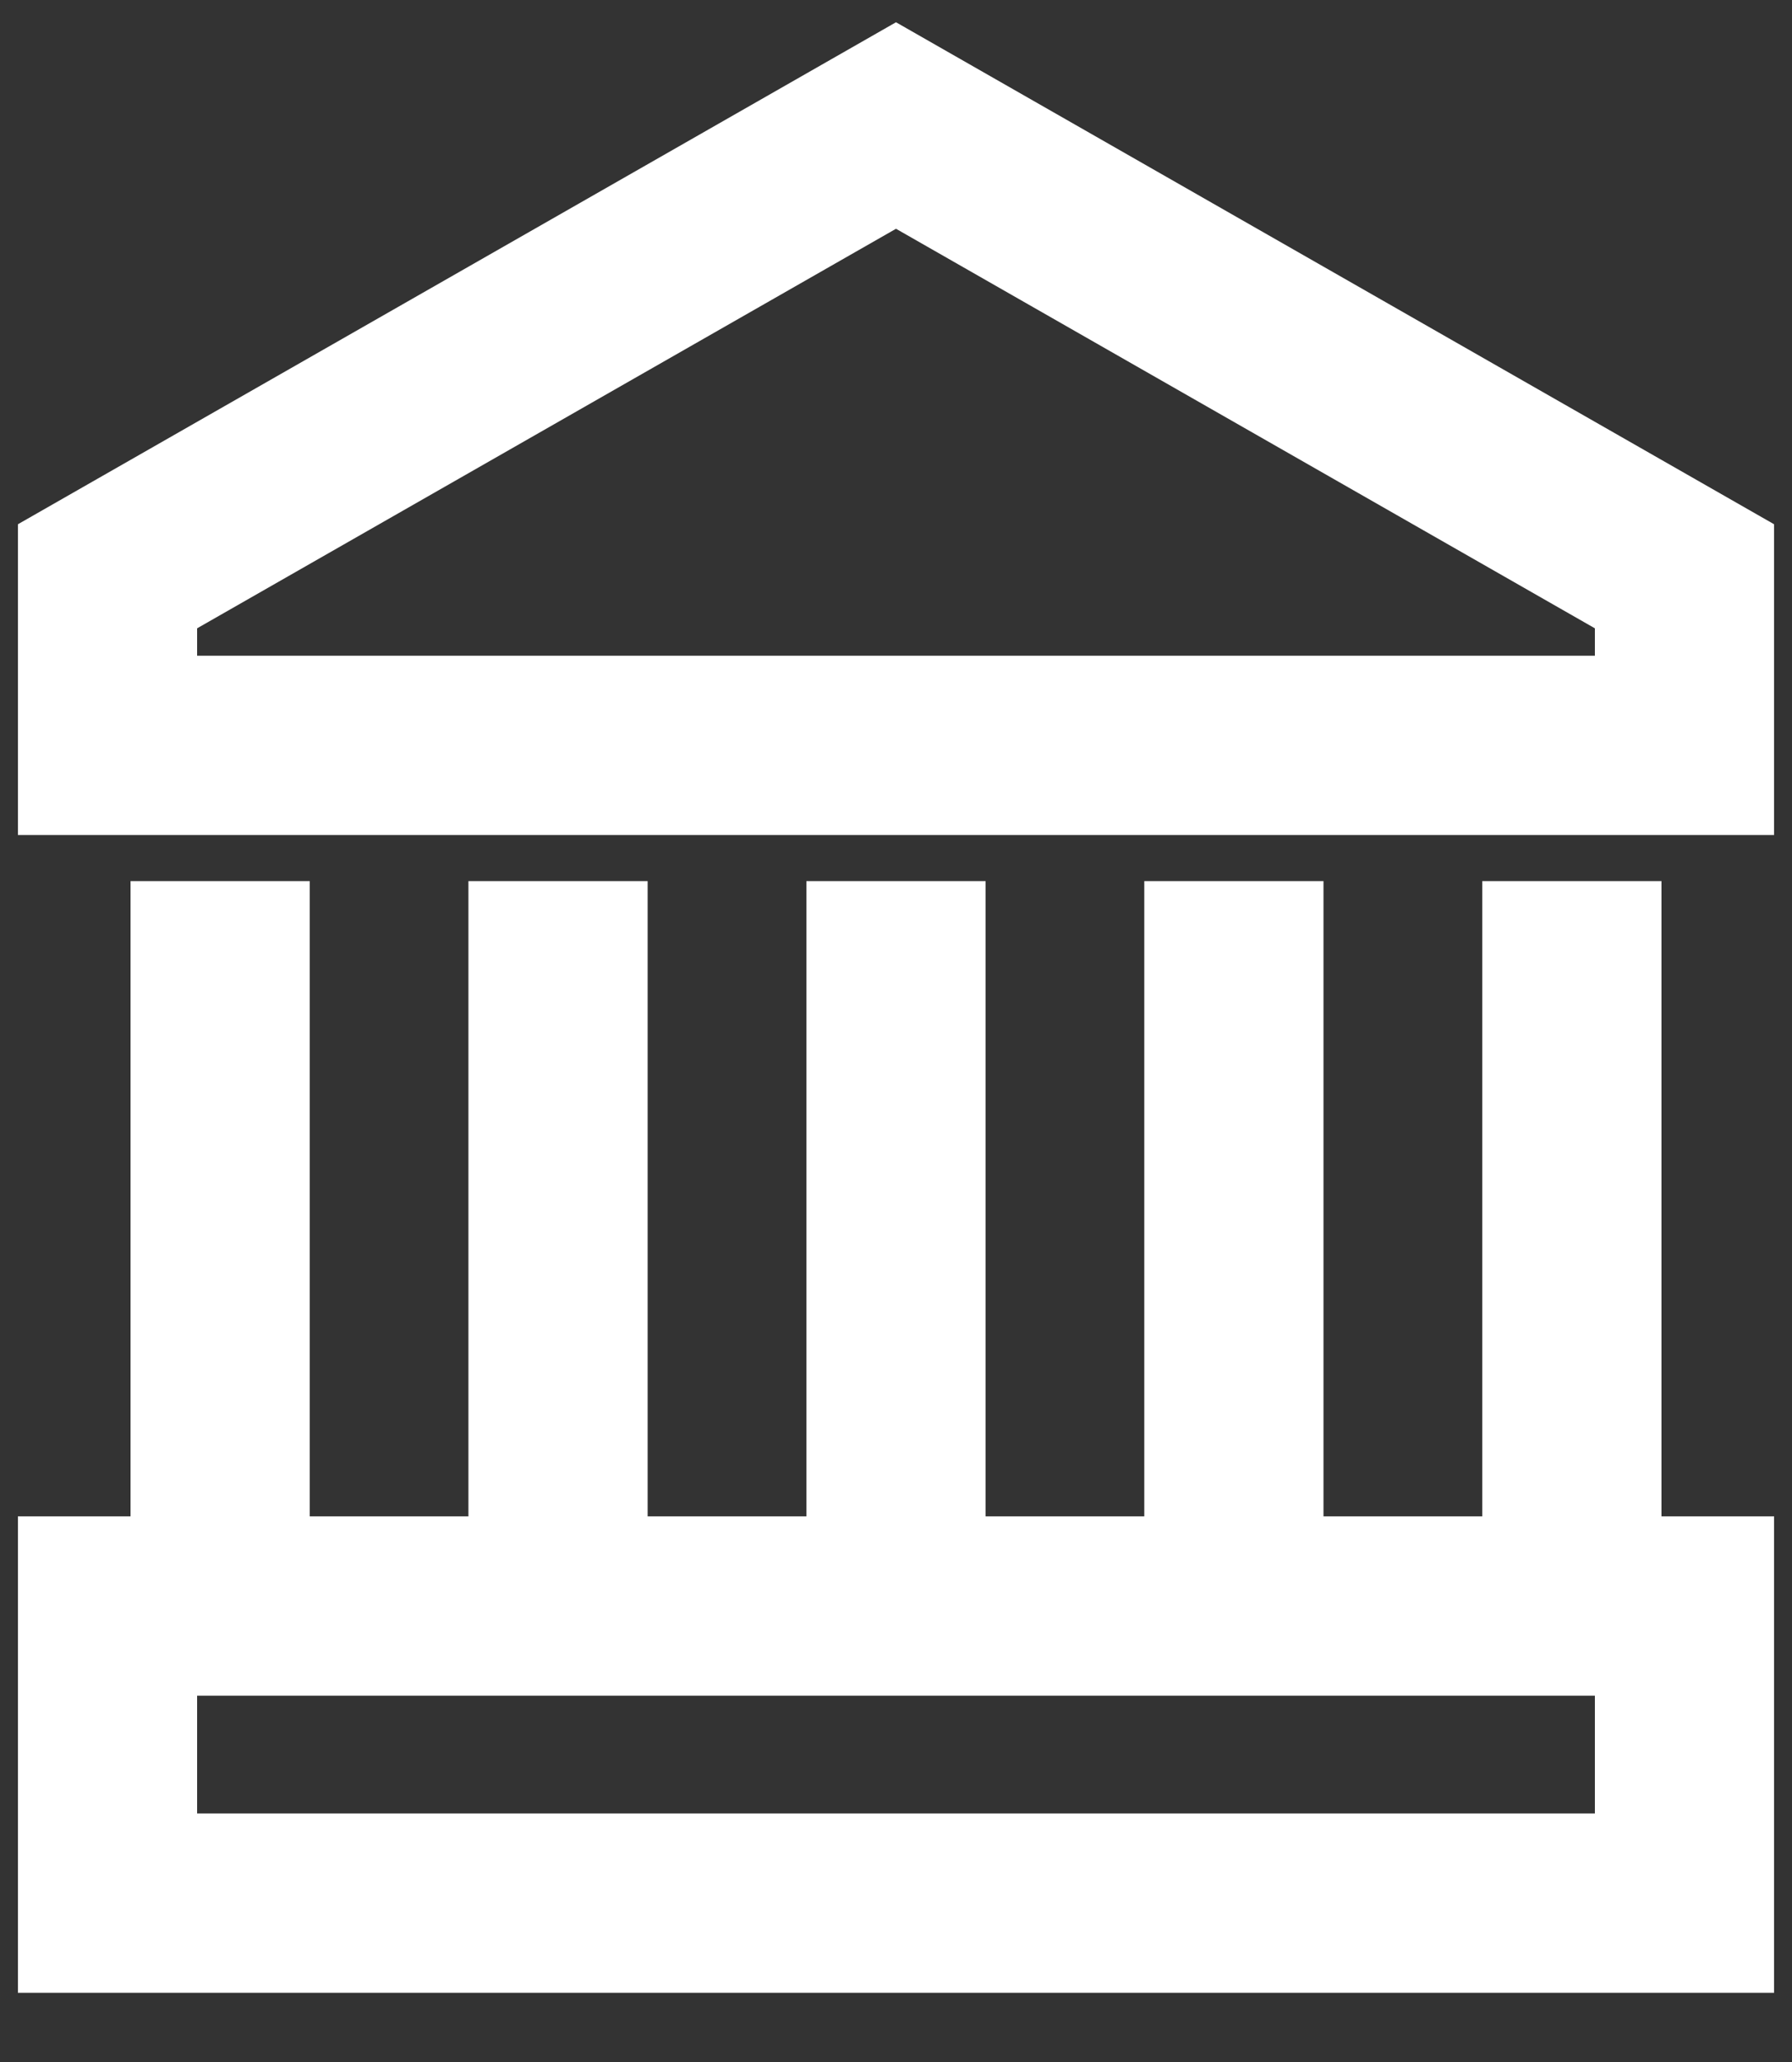 <svg width="20" height="23" viewBox="0 0 20 23" fill="none" xmlns="http://www.w3.org/2000/svg">
<rect x="0" y="0" width="20" height="23" fill="#333333" stroke="none"/>
<path d="M10 1.4L1.2 6.428V8.314H18.8V6.428L10 1.4Z" stroke="white" stroke-width="2" stroke-miterlimit="10" stroke-linecap="square"/>
<path d="M2.457 17.113V10.828" stroke="white" stroke-width="2" stroke-miterlimit="10" stroke-linecap="square"/>
<path d="M6.228 17.113V10.828" stroke="white" stroke-width="2" stroke-miterlimit="10" stroke-linecap="square"/>
<path d="M10 17.113V10.828" stroke="white" stroke-width="2" stroke-miterlimit="10" stroke-linecap="square"/>
<path d="M13.771 17.113V10.828" stroke="white" stroke-width="2" stroke-miterlimit="10" stroke-linecap="square"/>
<path d="M17.543 17.113V10.828" stroke="white" stroke-width="2" stroke-miterlimit="10" stroke-linecap="square"/>
<path d="M18.8 17.914H1.2V21.228H18.8V17.914Z" stroke="white" stroke-width="2" stroke-miterlimit="10" stroke-linecap="square"/>
</svg>
